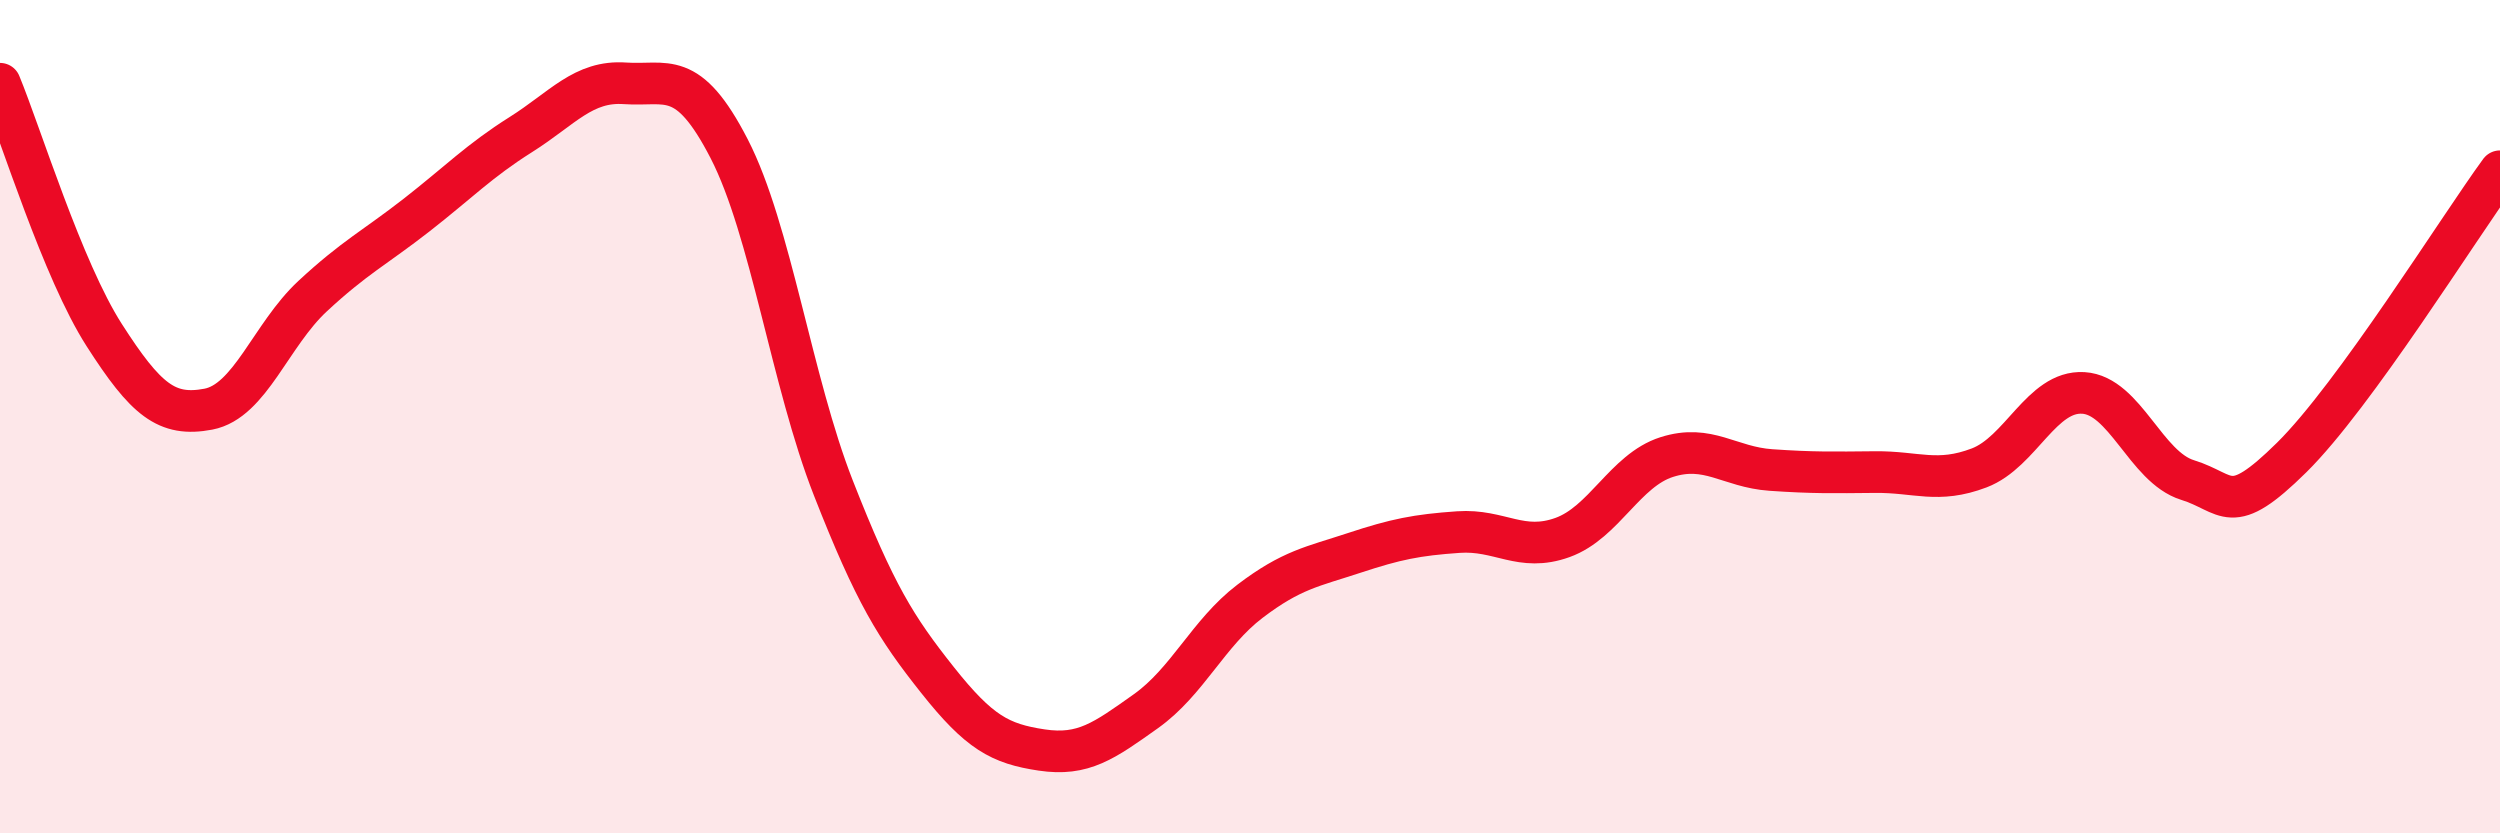 
    <svg width="60" height="20" viewBox="0 0 60 20" xmlns="http://www.w3.org/2000/svg">
      <path
        d="M 0,2.01 C 0.5,3.22 1.5,6.48 2.5,8.04 C 3.5,9.6 4,10.01 5,9.82 C 6,9.63 6.5,8.04 7.5,7.11 C 8.5,6.18 9,5.94 10,5.16 C 11,4.38 11.5,3.86 12.5,3.23 C 13.5,2.6 14,1.93 15,2 C 16,2.07 16.5,1.63 17.5,3.57 C 18.5,5.51 19,9.16 20,11.71 C 21,14.26 21.5,15.06 22.5,16.32 C 23.5,17.58 24,17.85 25,18 C 26,18.15 26.5,17.78 27.5,17.07 C 28.5,16.36 29,15.19 30,14.43 C 31,13.67 31.5,13.6 32.5,13.27 C 33.5,12.94 34,12.84 35,12.77 C 36,12.7 36.5,13.26 37.5,12.9 C 38.5,12.54 39,11.29 40,10.97 C 41,10.65 41.5,11.21 42.5,11.28 C 43.5,11.35 44,11.34 45,11.33 C 46,11.32 46.5,11.61 47.5,11.23 C 48.5,10.85 49,9.37 50,9.43 C 51,9.49 51.5,11.21 52.5,11.52 C 53.5,11.83 53.5,12.46 55,10.98 C 56.5,9.5 59,5.48 60,4.11L60 20L0 20Z"
        fill="#EB0A25"
        opacity="0.1"
        stroke-linecap="round"
        stroke-linejoin="round"
      />
      <path
        d="M 0,2.01 C 0.5,3.22 1.5,6.48 2.5,8.04 C 3.5,9.6 4,10.01 5,9.82 C 6,9.63 6.5,8.04 7.5,7.11 C 8.5,6.18 9,5.94 10,5.16 C 11,4.38 11.5,3.86 12.5,3.23 C 13.5,2.6 14,1.93 15,2 C 16,2.07 16.5,1.63 17.5,3.57 C 18.5,5.51 19,9.16 20,11.71 C 21,14.26 21.5,15.06 22.5,16.32 C 23.5,17.58 24,17.85 25,18 C 26,18.15 26.5,17.78 27.5,17.07 C 28.5,16.36 29,15.19 30,14.43 C 31,13.67 31.5,13.6 32.5,13.27 C 33.5,12.94 34,12.84 35,12.77 C 36,12.7 36.5,13.26 37.5,12.9 C 38.5,12.54 39,11.29 40,10.97 C 41,10.65 41.5,11.21 42.5,11.28 C 43.5,11.35 44,11.34 45,11.33 C 46,11.32 46.5,11.61 47.5,11.23 C 48.5,10.85 49,9.37 50,9.43 C 51,9.49 51.5,11.21 52.5,11.52 C 53.5,11.83 53.5,12.46 55,10.98 C 56.5,9.5 59,5.48 60,4.11"
        stroke="#EB0A25"
        stroke-width="1"
        fill="none"
        stroke-linecap="round"
        stroke-linejoin="round"
      />
    </svg>
  